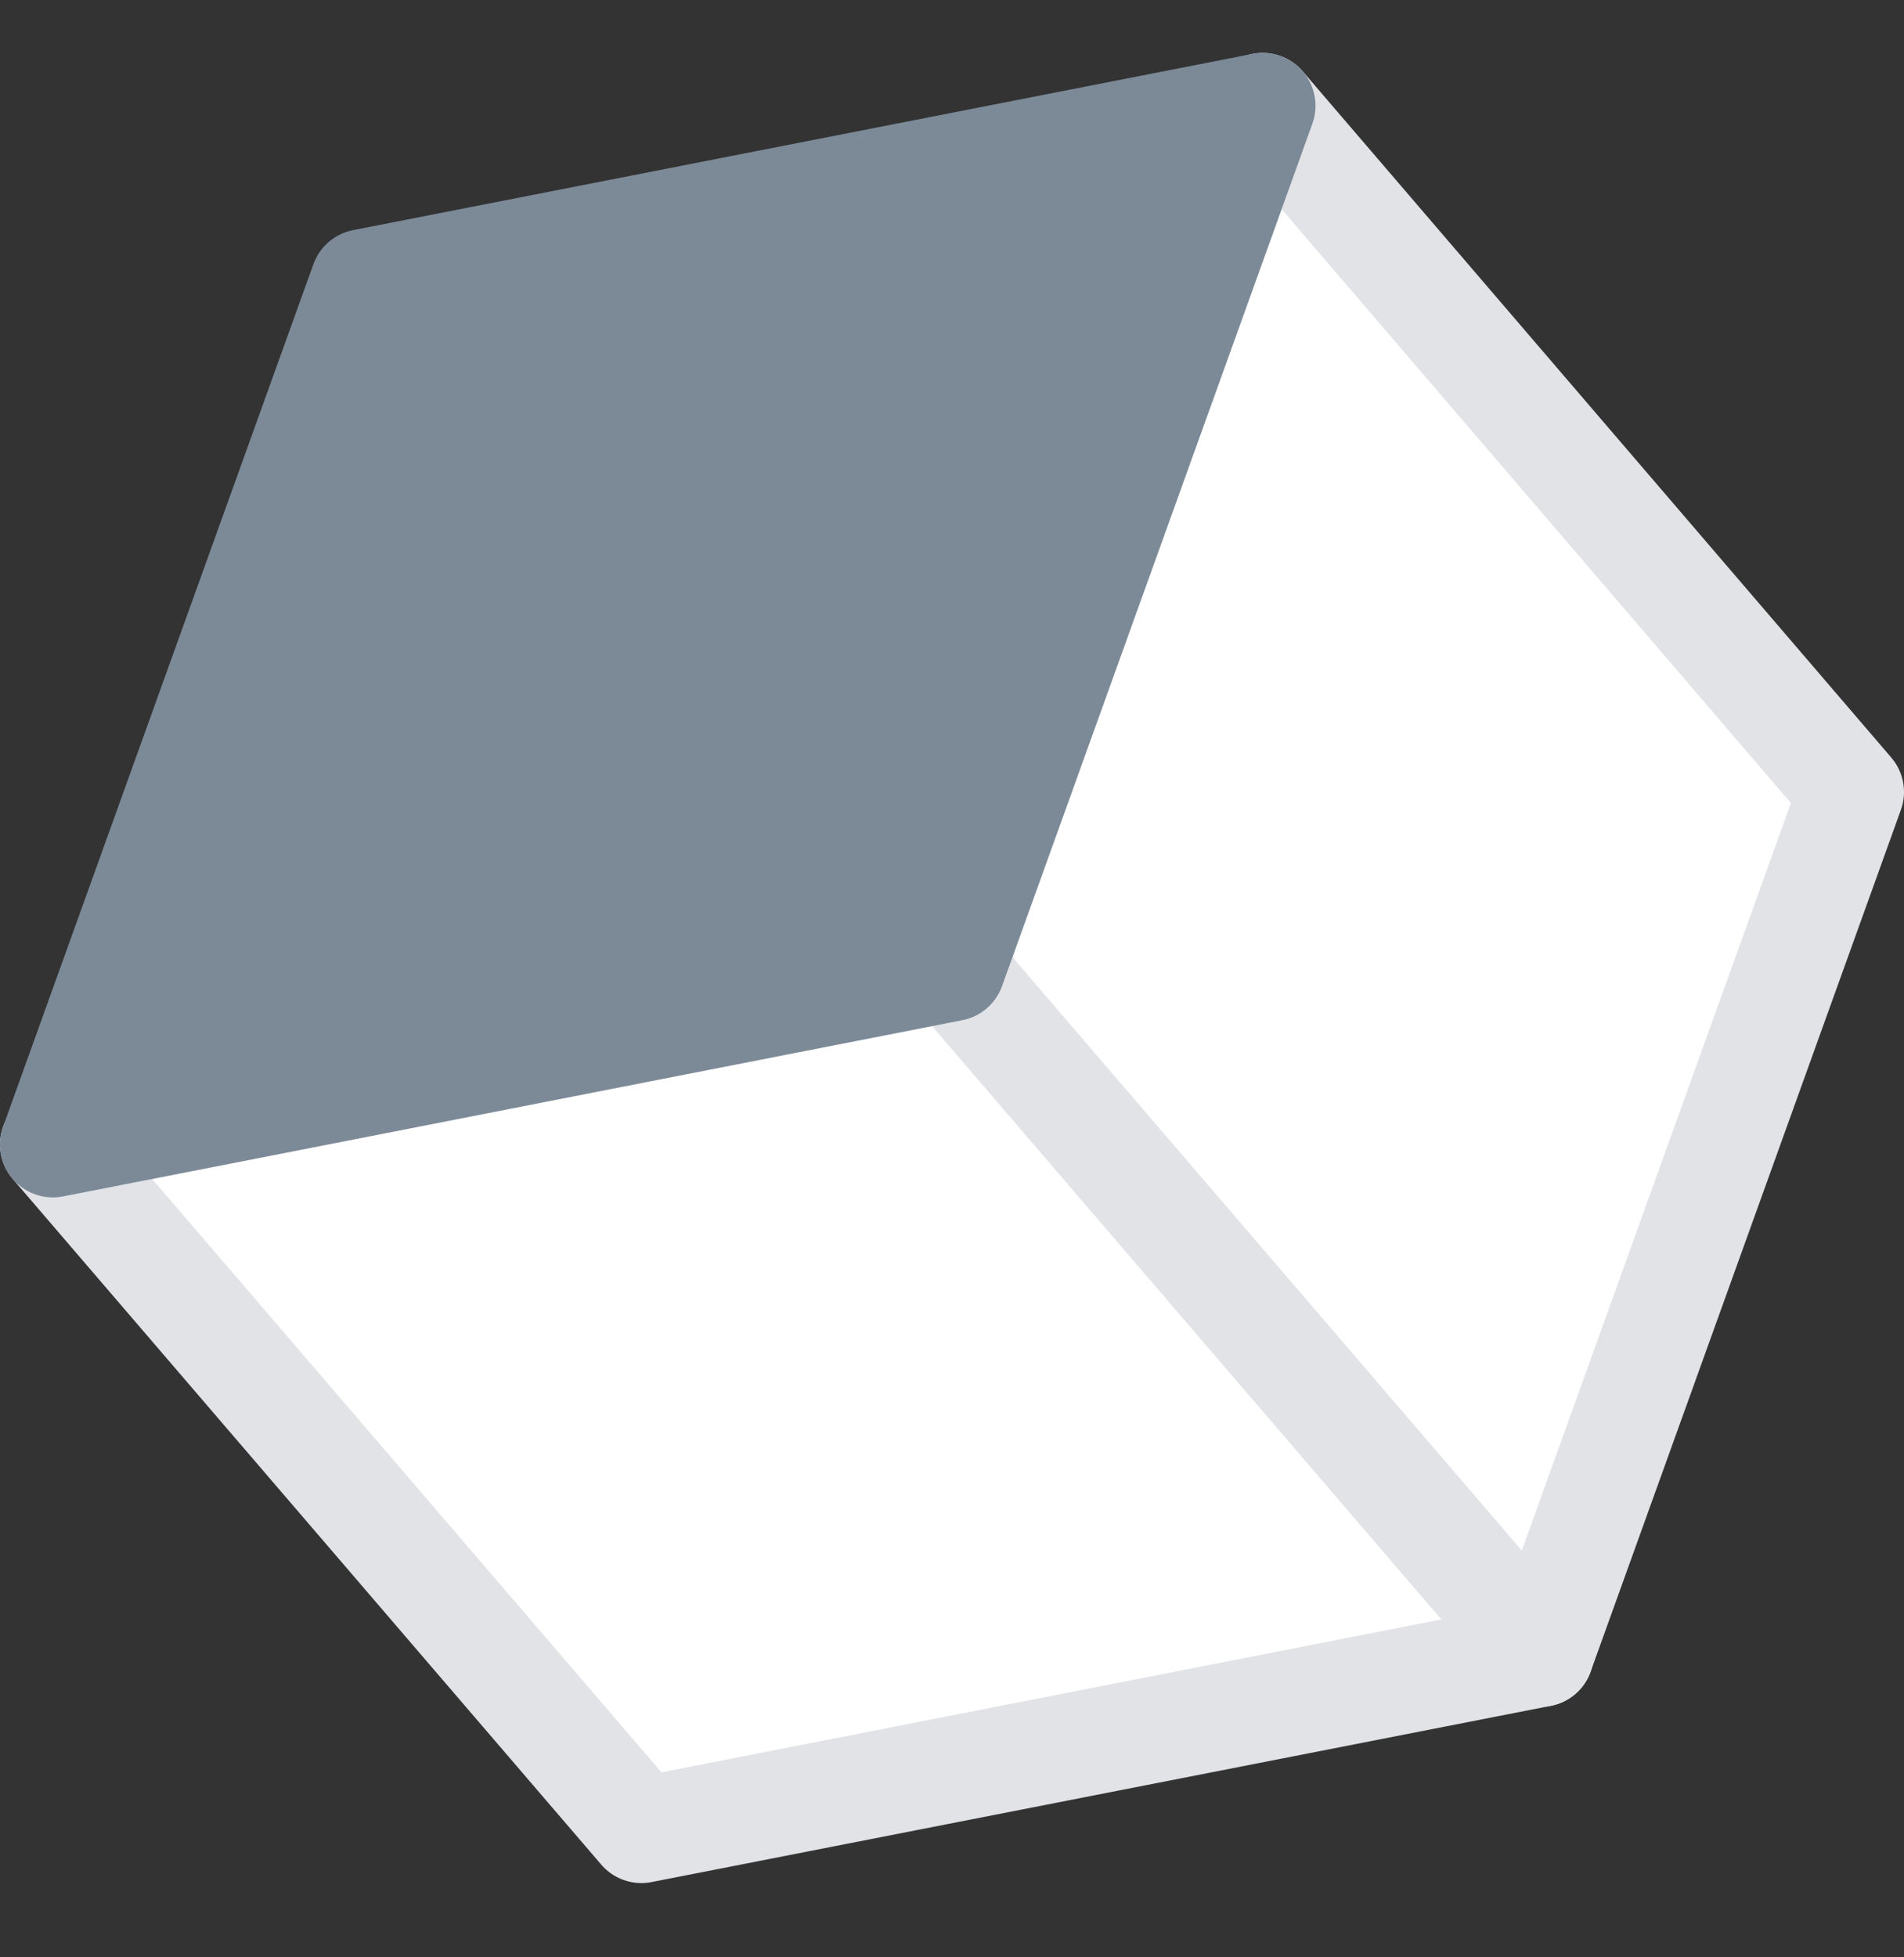 <svg xmlns="http://www.w3.org/2000/svg" width="36" height="37" viewBox="0 0 36 37" fill="none"><rect x="0" y="0" width="36" height="37" fill="#333333" stroke="none"/><path d="M29.133 31.264L12.127 34.596L1 21.635L18.005 18.303L29.133 31.264Z" fill="white" stroke="#E2E3E7" stroke-width="2" stroke-linejoin="round"></path><path d="M35 14.971L29.133 31.264L18.005 18.303L23.873 2L35 14.971Z" fill="white" stroke="#E2E3E7" stroke-width="2" stroke-linejoin="round"></path><path d="M23.873 2L18.005 18.303L1 21.635L6.867 5.332L23.873 2Z" fill="#7C8A98" stroke="#7C8A98" stroke-width="2" stroke-linejoin="round"></path></svg>